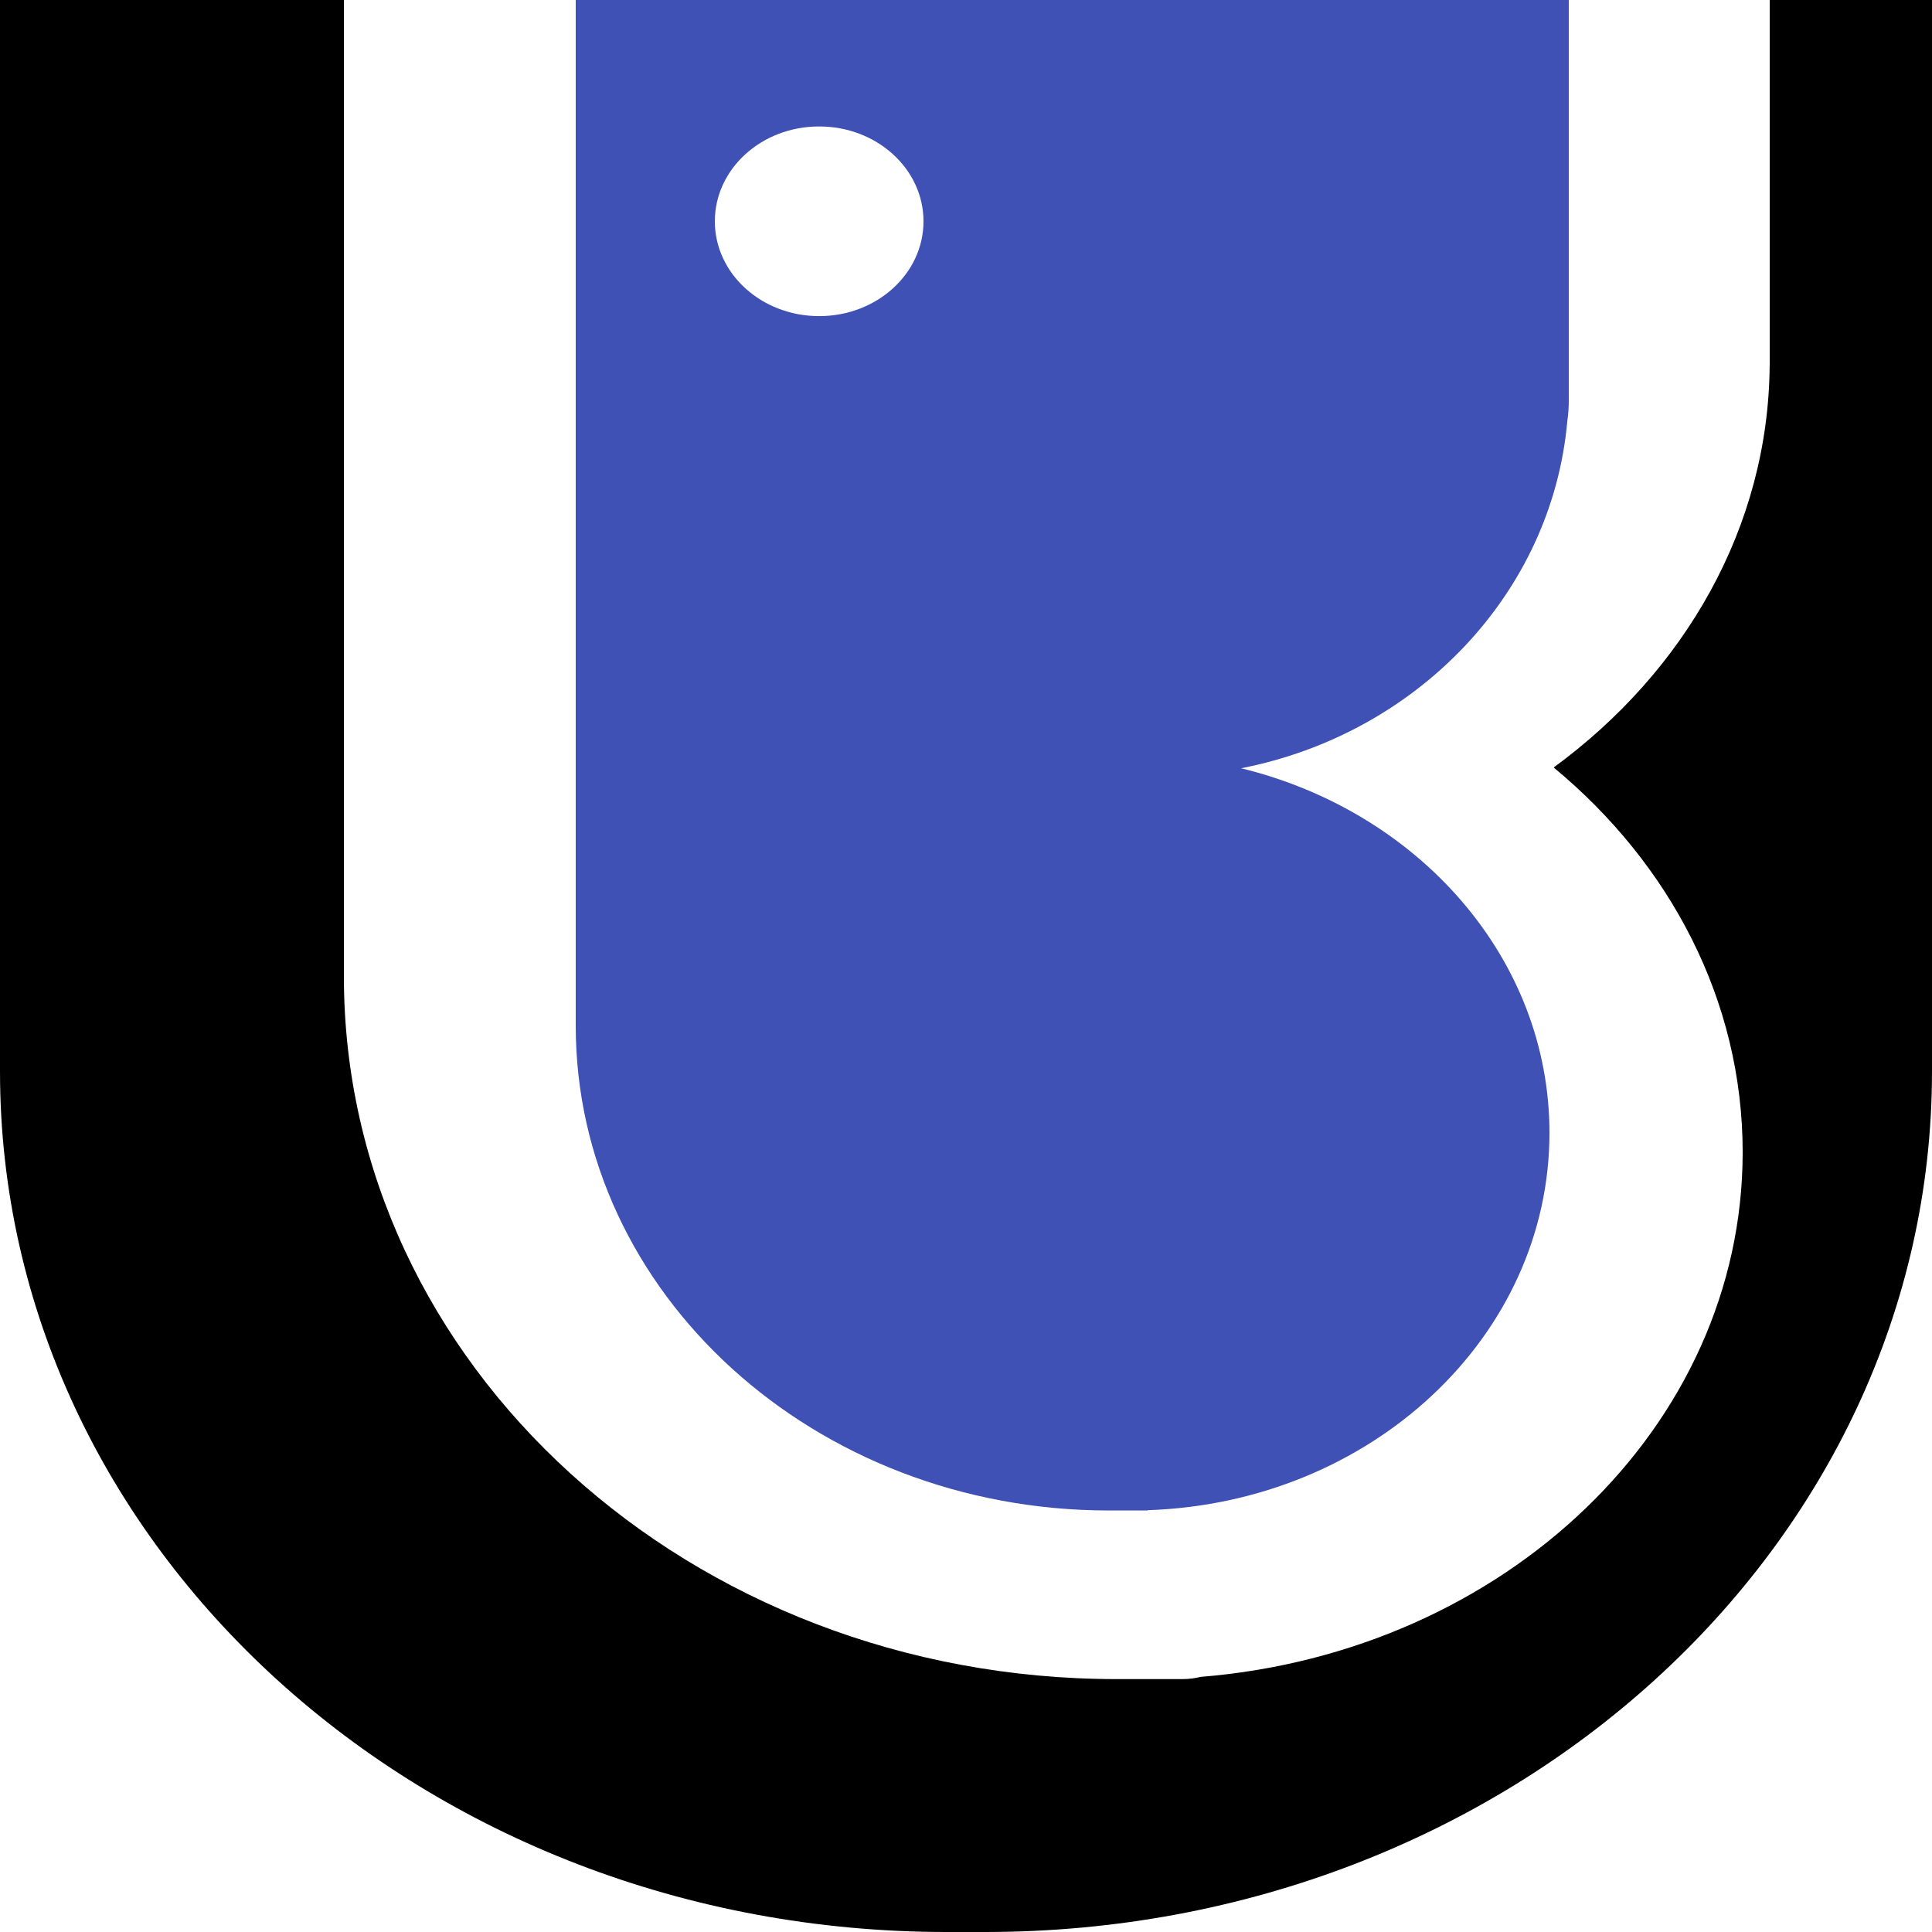 <svg width="40" height="40" viewBox="0 0 40 40" fill="none" xmlns="http://www.w3.org/2000/svg">
<g clip-path="url(#clip0_1_12)">
<path d="M7.12 20.218C7.12 28.251 14.283 34.764 23.12 34.764H24.48C24.611 34.764 24.738 34.748 24.858 34.718C31.151 34.211 36.08 29.541 36.08 23.855C36.08 20.713 34.575 17.881 32.167 15.89C34.88 13.904 36.615 10.913 36.639 7.564H36.64V0H40V22.182C40 32.023 31.225 40 20.4 40H19.6C8.775 40 0 32.023 0 22.182V0H7.12V20.218Z" fill="black"/>
<path d="M32.48 8.291C32.48 8.435 32.47 8.577 32.45 8.716C32.133 12.287 29.34 15.194 25.696 15.906C29.374 16.803 32.08 19.843 32.08 23.454C32.08 27.675 28.384 31.115 23.76 31.267V31.273H22.96C16.863 31.273 11.92 26.779 11.92 21.236V0H32.48V8.291ZM16.96 2.618C15.767 2.618 14.8 3.497 14.8 4.582C14.8 5.666 15.767 6.545 16.96 6.545C18.153 6.545 19.12 5.666 19.12 4.582C19.12 3.497 18.153 2.618 16.96 2.618Z" fill="#3F51B5"/>
</g>
<defs>
<clipPath id="clip0_1_12">
<rect width="40" height="40" fill="white"/>
</clipPath>
</defs>
</svg>
